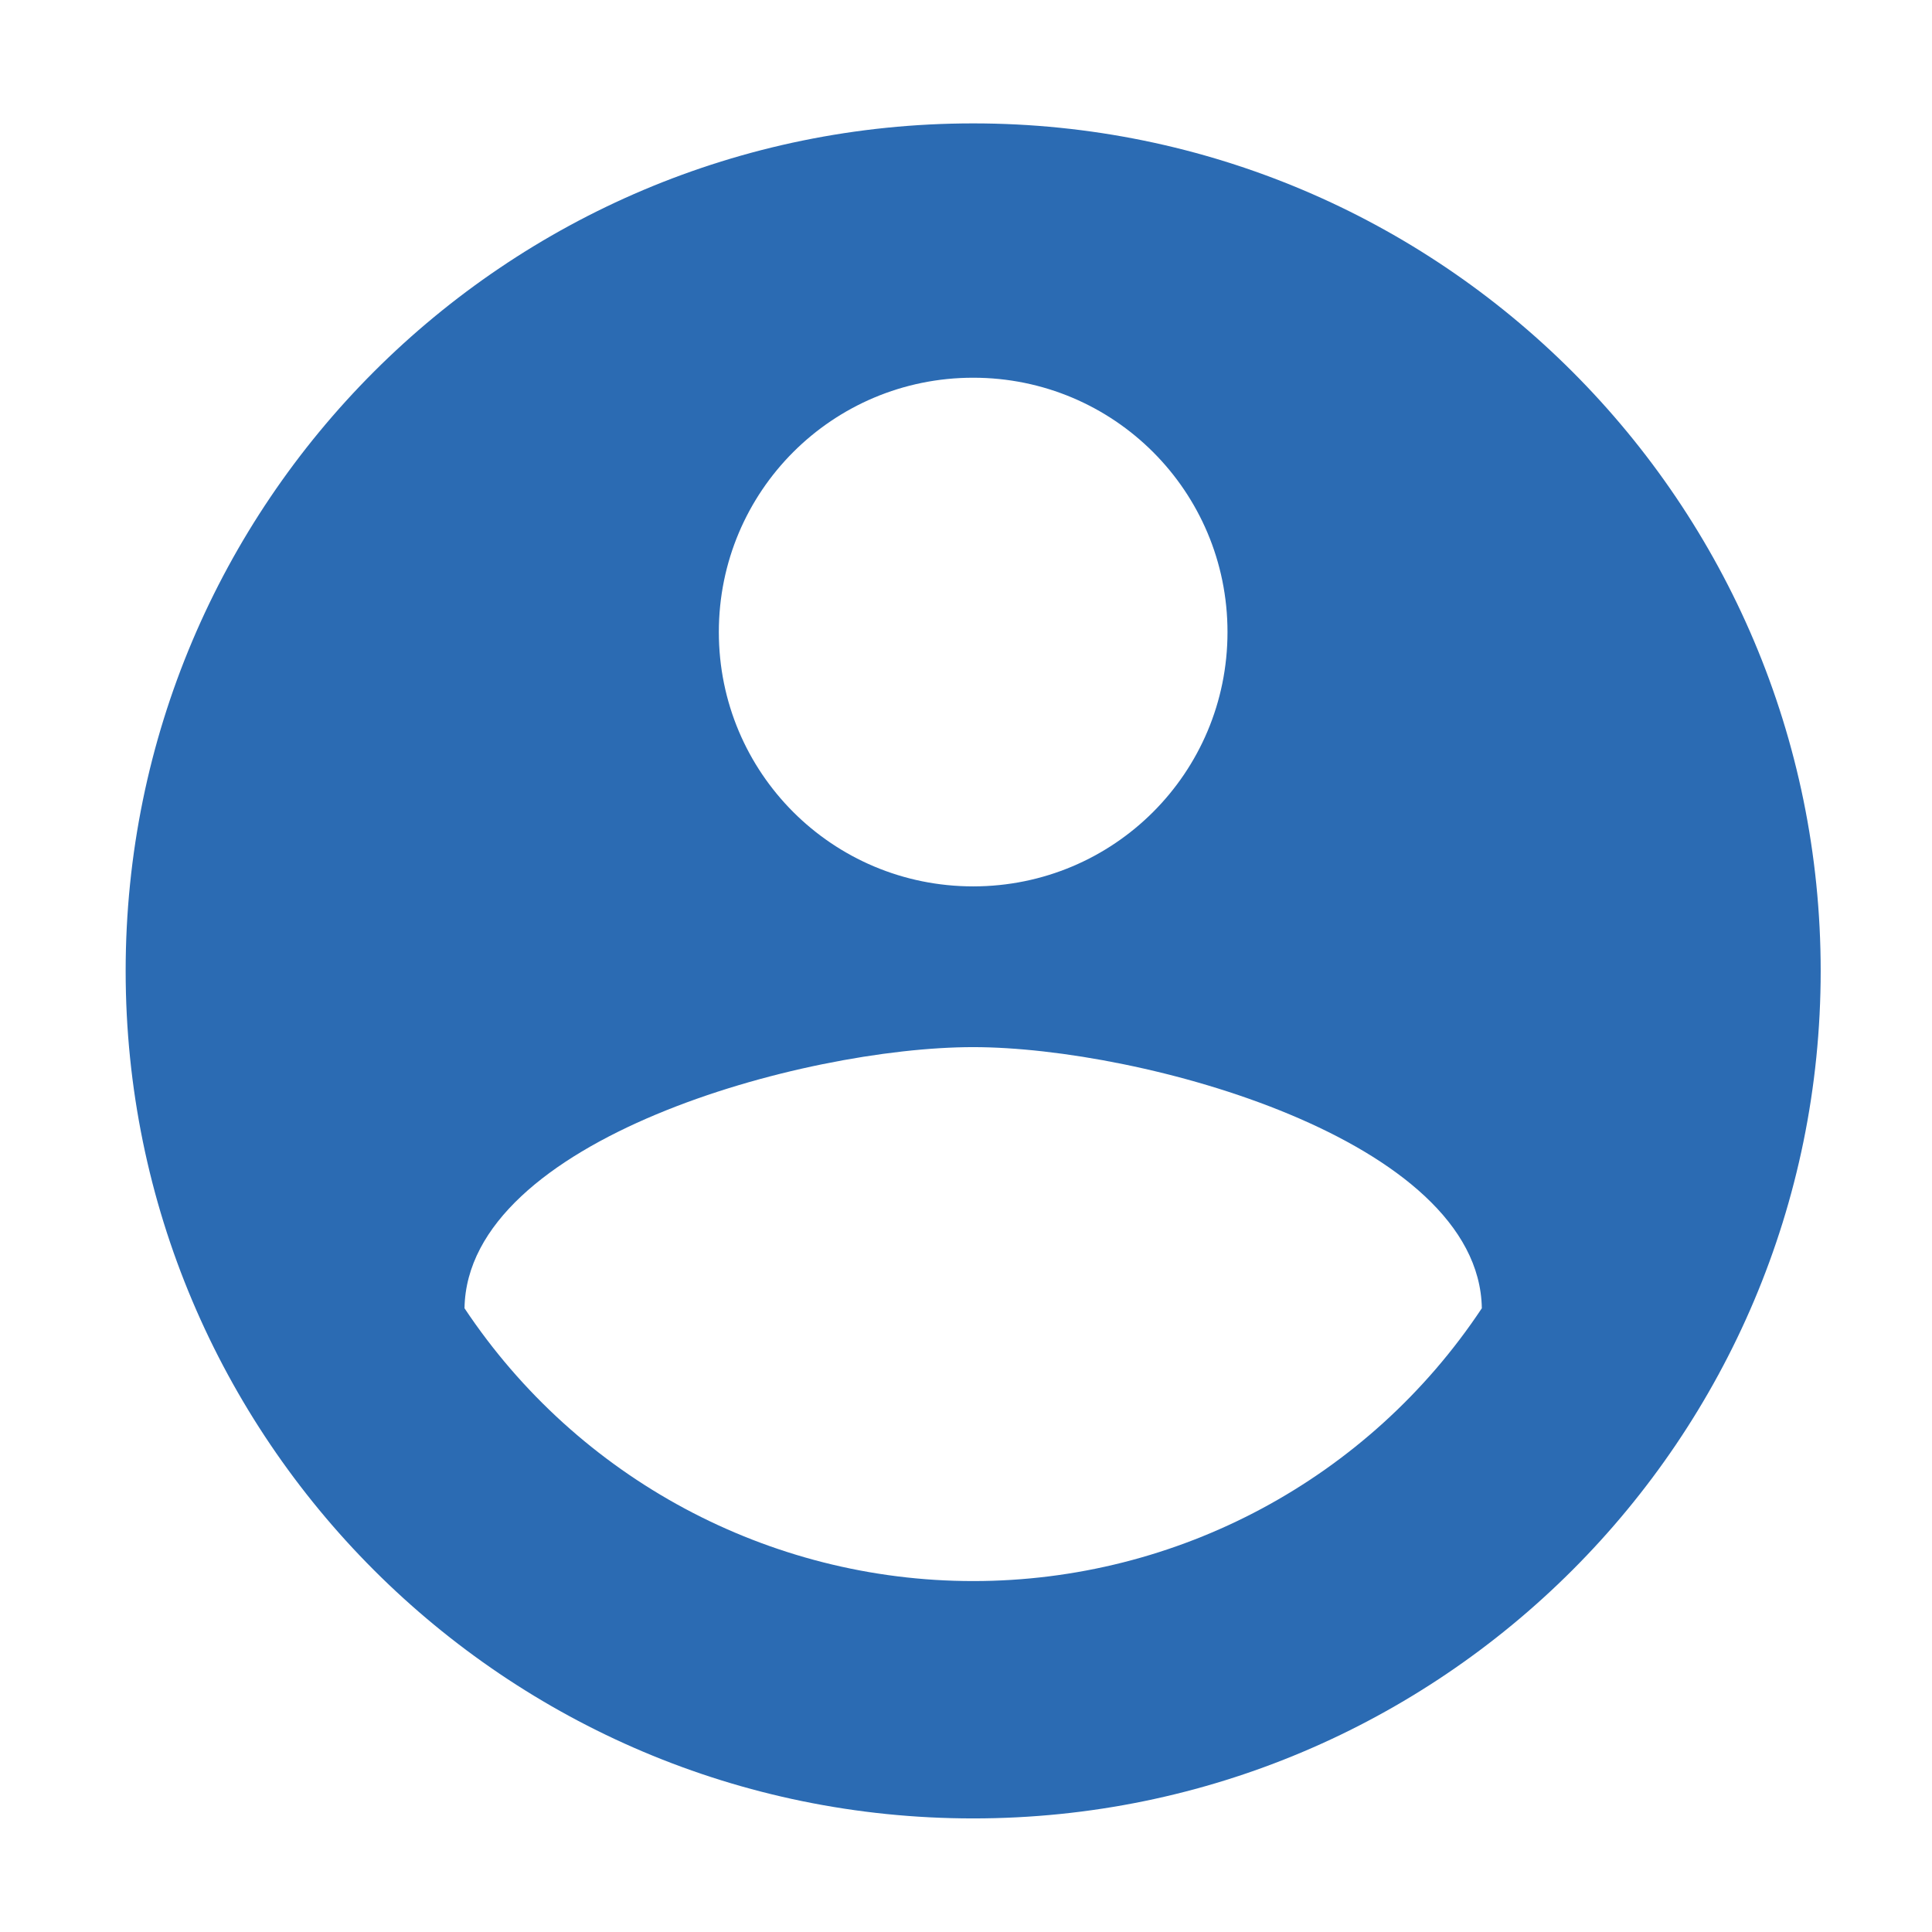 <?xml version="1.0" encoding="utf-8"?>
<!-- Generator: Adobe Illustrator 24.2.1, SVG Export Plug-In . SVG Version: 6.00 Build 0)  -->
<svg version="1.1" id="Слой_1" xmlns="http://www.w3.org/2000/svg" xmlns:xlink="http://www.w3.org/1999/xlink" x="0px" y="0px"
	 viewBox="0 0 512 512" style="enable-background:new 0 0 512 512;" xml:space="preserve">
<style type="text/css">
	.st0{fill:#2B6BB3;}
</style>
<path class="st0" d="M257.9,32.7c-124,0-224.6,100.6-224.6,224.6s100.6,224.6,224.6,224.6s224.6-100.6,224.6-224.6
	S381.9,32.7,257.9,32.7z M257.9,100.1c37.3,0,67.4,30.1,67.4,67.4s-30.1,67.4-67.4,67.4s-67.4-30.1-67.4-67.4
	S220.6,100.1,257.9,100.1z M257.9,419c-54.2,0-104.8-27.2-134.8-72.3c0.7-44.7,89.8-69.2,134.8-69.2c44.7,0,134.1,24.5,134.8,69.2
	C362.7,391.9,312.1,419,257.9,419z"/>
</svg>
